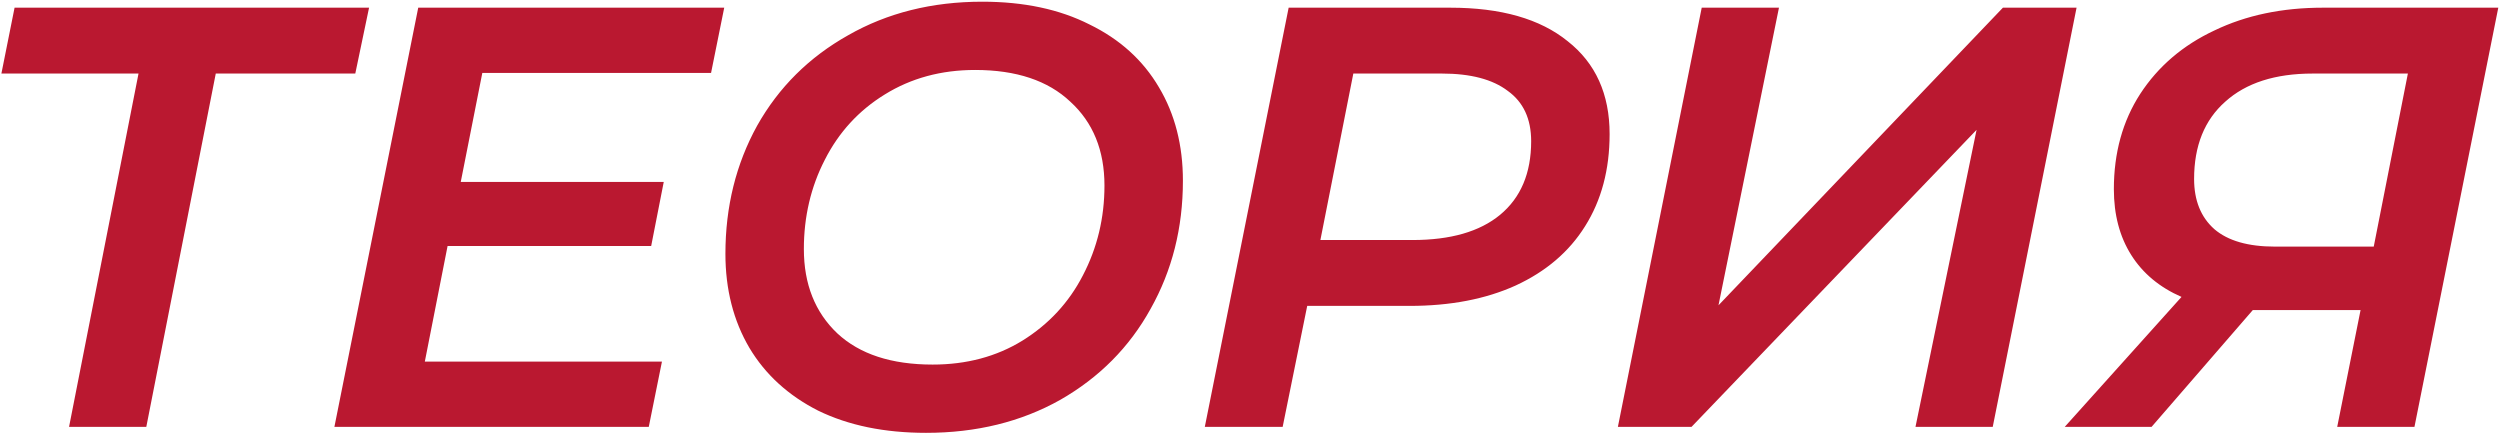 <?xml version="1.0" encoding="UTF-8"?> <svg xmlns="http://www.w3.org/2000/svg" width="1212" height="210" viewBox="0 0 1212 210" fill="none"><path d="M172.244 35.66H104.604L70.929 206.938H33.48L67.155 35.66H0.676L7.063 3.727H178.921L172.244 35.66ZM233.823 35.37L223.372 88.205H321.784L315.688 119.267H216.985L205.954 175.296H320.913L314.526 206.938H162.118L202.76 3.727H351.105L344.718 35.37H233.823ZM448.934 209.841C428.806 209.841 411.388 206.261 396.68 199.1C382.165 191.746 371.036 181.585 363.295 168.619C355.554 155.458 351.683 140.266 351.683 123.041C351.683 100.204 356.812 79.496 367.069 60.917C377.52 42.337 392.228 27.725 411.195 17.081C430.161 6.243 451.837 0.824 476.222 0.824C496.35 0.824 513.671 4.501 528.186 11.856C542.895 19.016 554.12 29.177 561.861 42.337C569.603 55.304 573.474 70.4 573.474 87.624C573.474 110.461 568.248 131.17 557.797 149.749C547.54 168.328 532.928 183.037 513.962 193.875C494.995 204.519 473.319 209.841 448.934 209.841ZM452.127 176.747C468.578 176.747 483.093 172.876 495.673 165.135C508.446 157.2 518.219 146.652 524.993 133.492C531.96 120.138 535.444 105.623 535.444 89.947C535.444 72.916 529.928 59.368 518.897 49.304C508.059 39.047 492.673 33.919 472.739 33.919C456.288 33.919 441.676 37.886 428.903 45.821C416.323 53.562 406.647 64.11 399.873 77.464C393.099 90.624 389.712 105.042 389.712 120.719C389.712 137.75 395.131 151.394 405.969 161.651C416.807 171.715 432.193 176.747 452.127 176.747ZM703.118 3.727C727.697 3.727 746.664 9.146 760.017 19.984C773.565 30.628 780.339 45.627 780.339 64.981C780.339 82.205 776.371 97.108 768.436 109.687C760.695 122.074 749.47 131.653 734.761 138.427C720.246 145.007 703.118 148.297 683.378 148.297H633.736L621.834 206.938H584.094L624.737 3.727H703.118ZM684.829 116.364C703.215 116.364 717.343 112.3 727.213 104.172C737.277 95.85 742.309 83.947 742.309 68.464C742.309 57.627 738.535 49.498 730.987 44.079C723.633 38.467 712.989 35.66 699.054 35.66H656.089L640.123 116.364H684.829ZM824.993 3.727H862.442L833.121 148.007L971.015 3.727H1006.72L966.08 206.938H928.631L958.242 62.949L820.058 206.938H784.351L824.993 3.727ZM1211.17 3.727L1170.53 206.938H1133.08L1144.4 150.33H1094.18H1092.15L1043.09 206.938H1000.99L1057.6 143.943C1046.96 139.298 1038.83 132.524 1033.22 123.622C1027.6 114.719 1024.8 104.075 1024.8 91.689C1024.8 74.077 1029.06 58.691 1037.57 45.531C1046.28 32.177 1058.28 21.919 1073.57 14.759C1088.86 7.404 1106.37 3.727 1126.11 3.727H1211.17ZM1121.18 35.66C1102.99 35.66 1088.86 40.208 1078.79 49.304C1068.73 58.207 1063.7 70.69 1063.7 86.754C1063.7 97.204 1066.99 105.333 1073.57 111.139C1080.15 116.751 1089.92 119.558 1102.89 119.558H1150.79L1167.34 35.66H1121.18Z" fill="#BA1830"></path></svg> 
